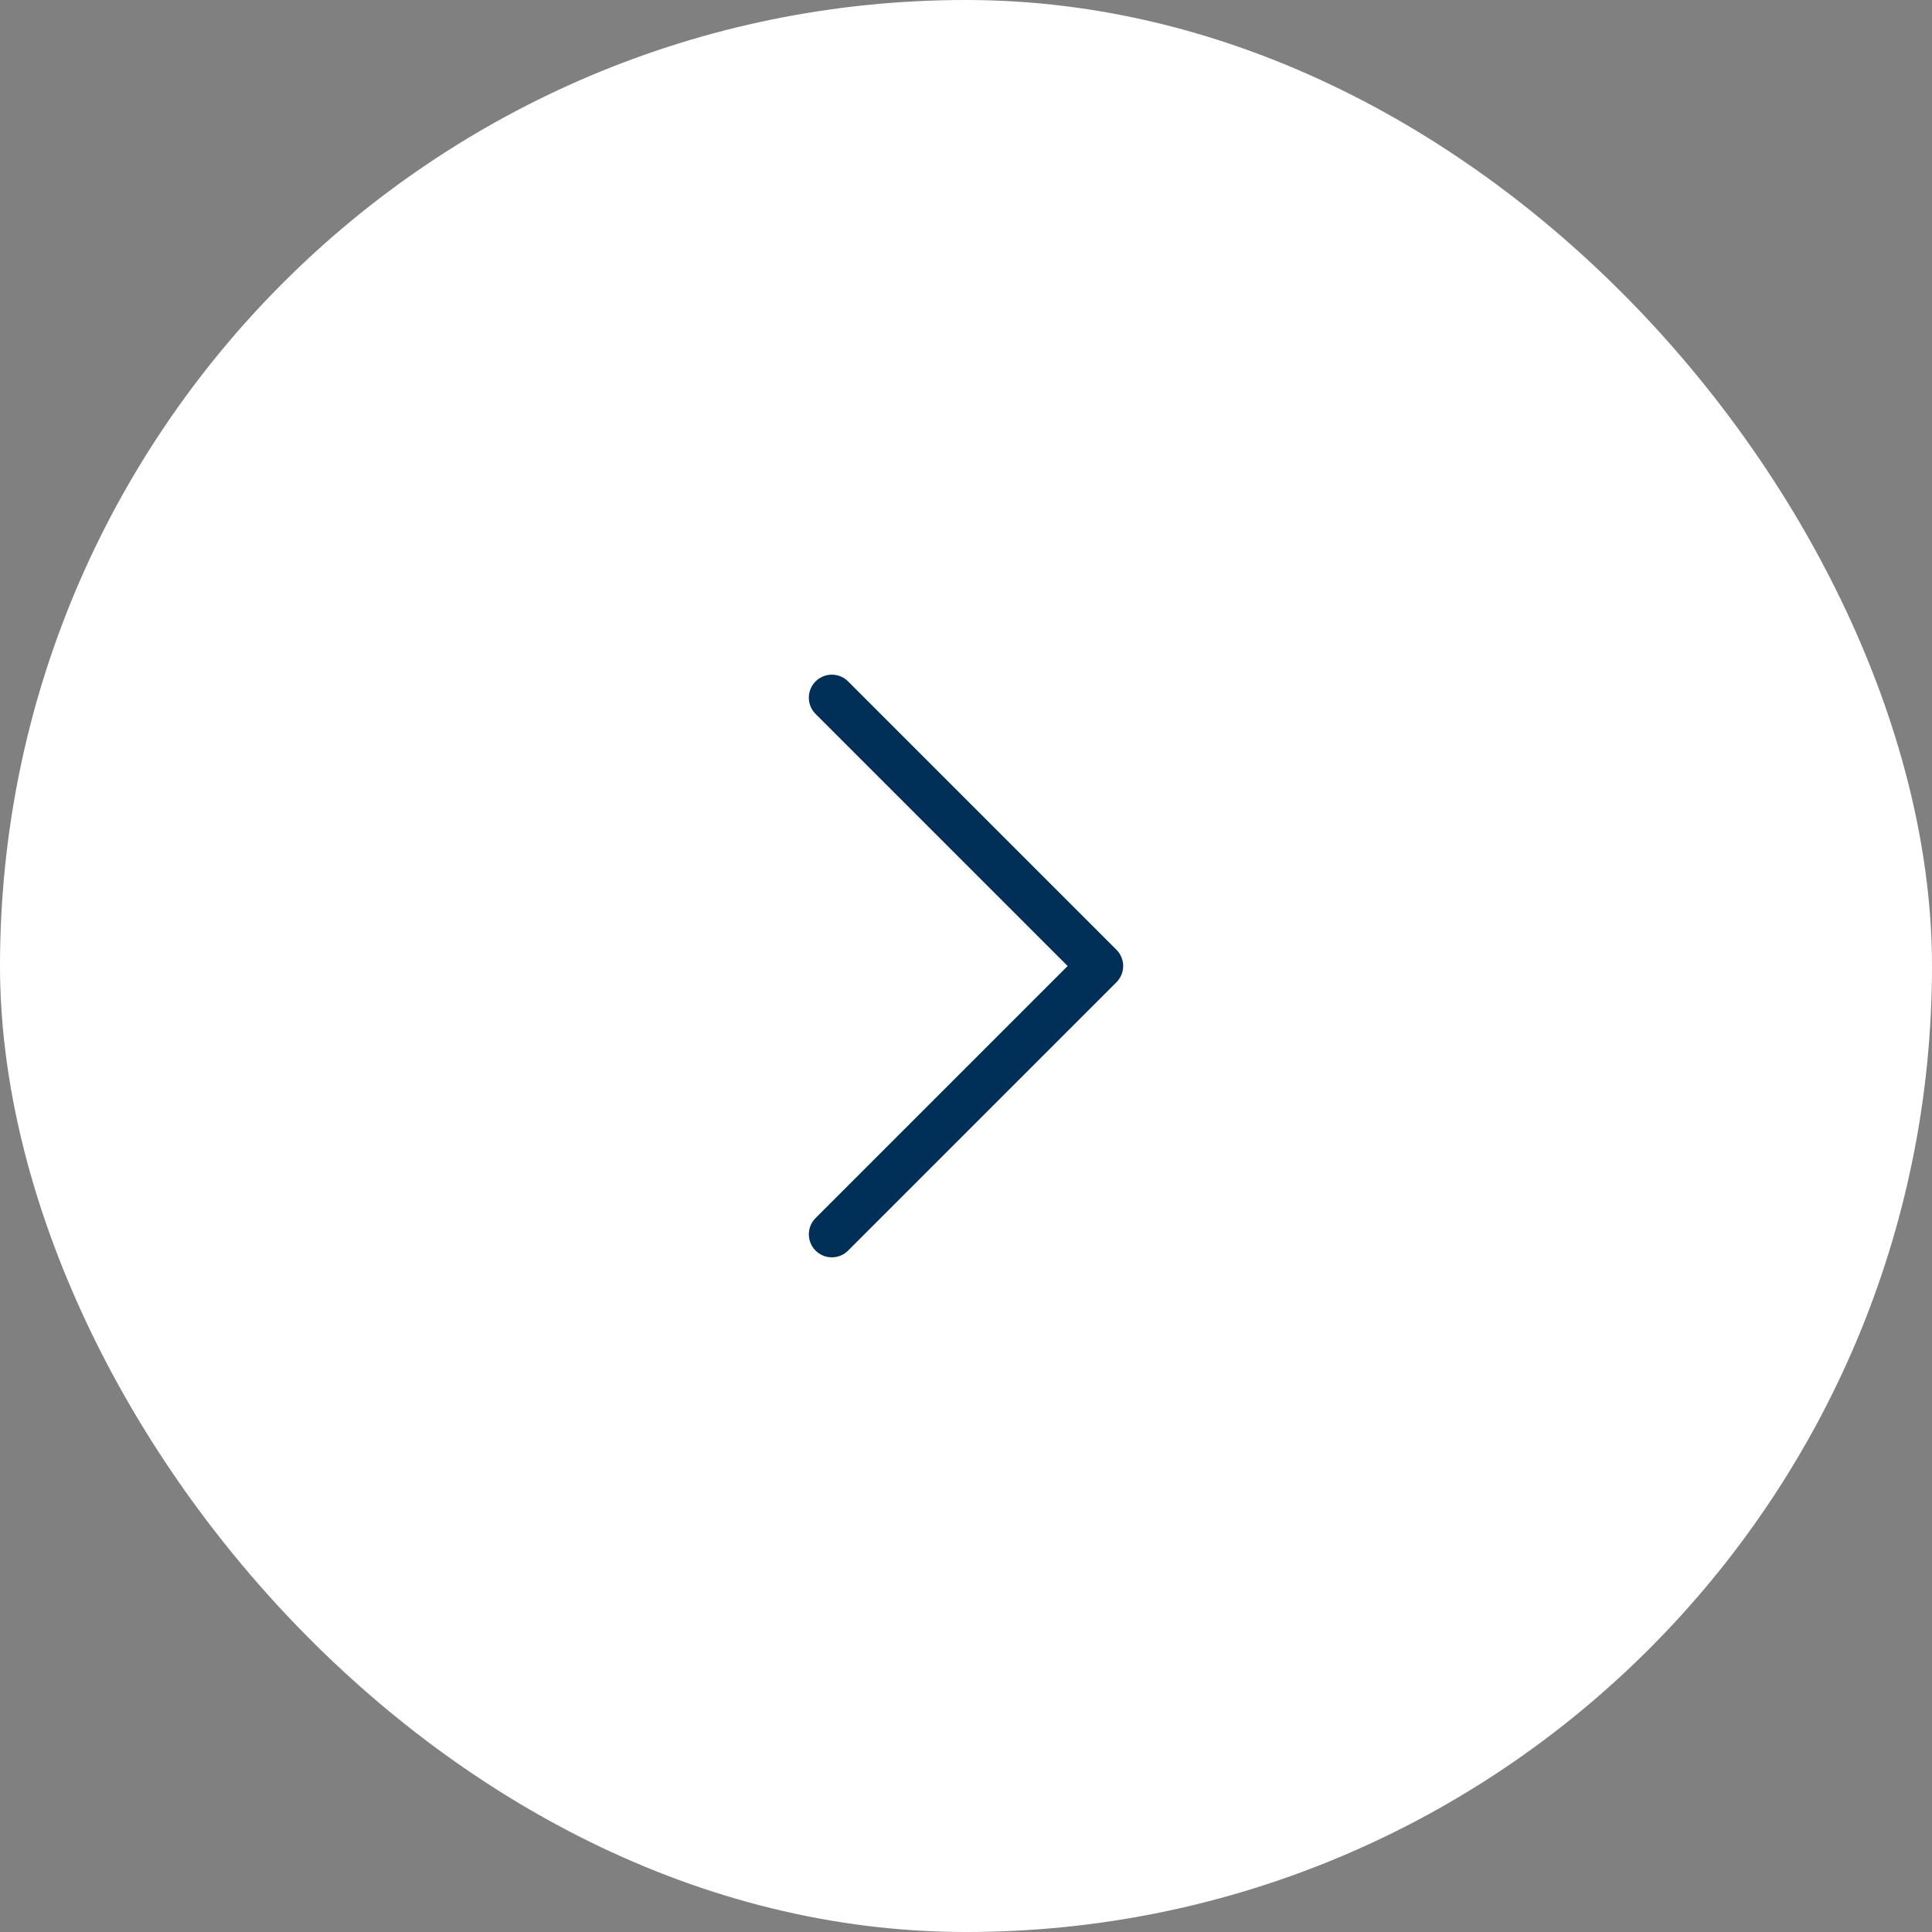 <svg width="63" height="63" viewBox="0 0 63 63" fill="none" xmlns="http://www.w3.org/2000/svg">
<rect x="0" y="0" width="63" height="63" fill="#808080" stroke="none"/>
<rect width="63" height="63" rx="31.5" fill="white"/>
<path d="M27.125 22.75L35.875 31.5L27.125 40.25" stroke="#003058" stroke-width="1.5" stroke-linecap="round" stroke-linejoin="round"/>
</svg>
